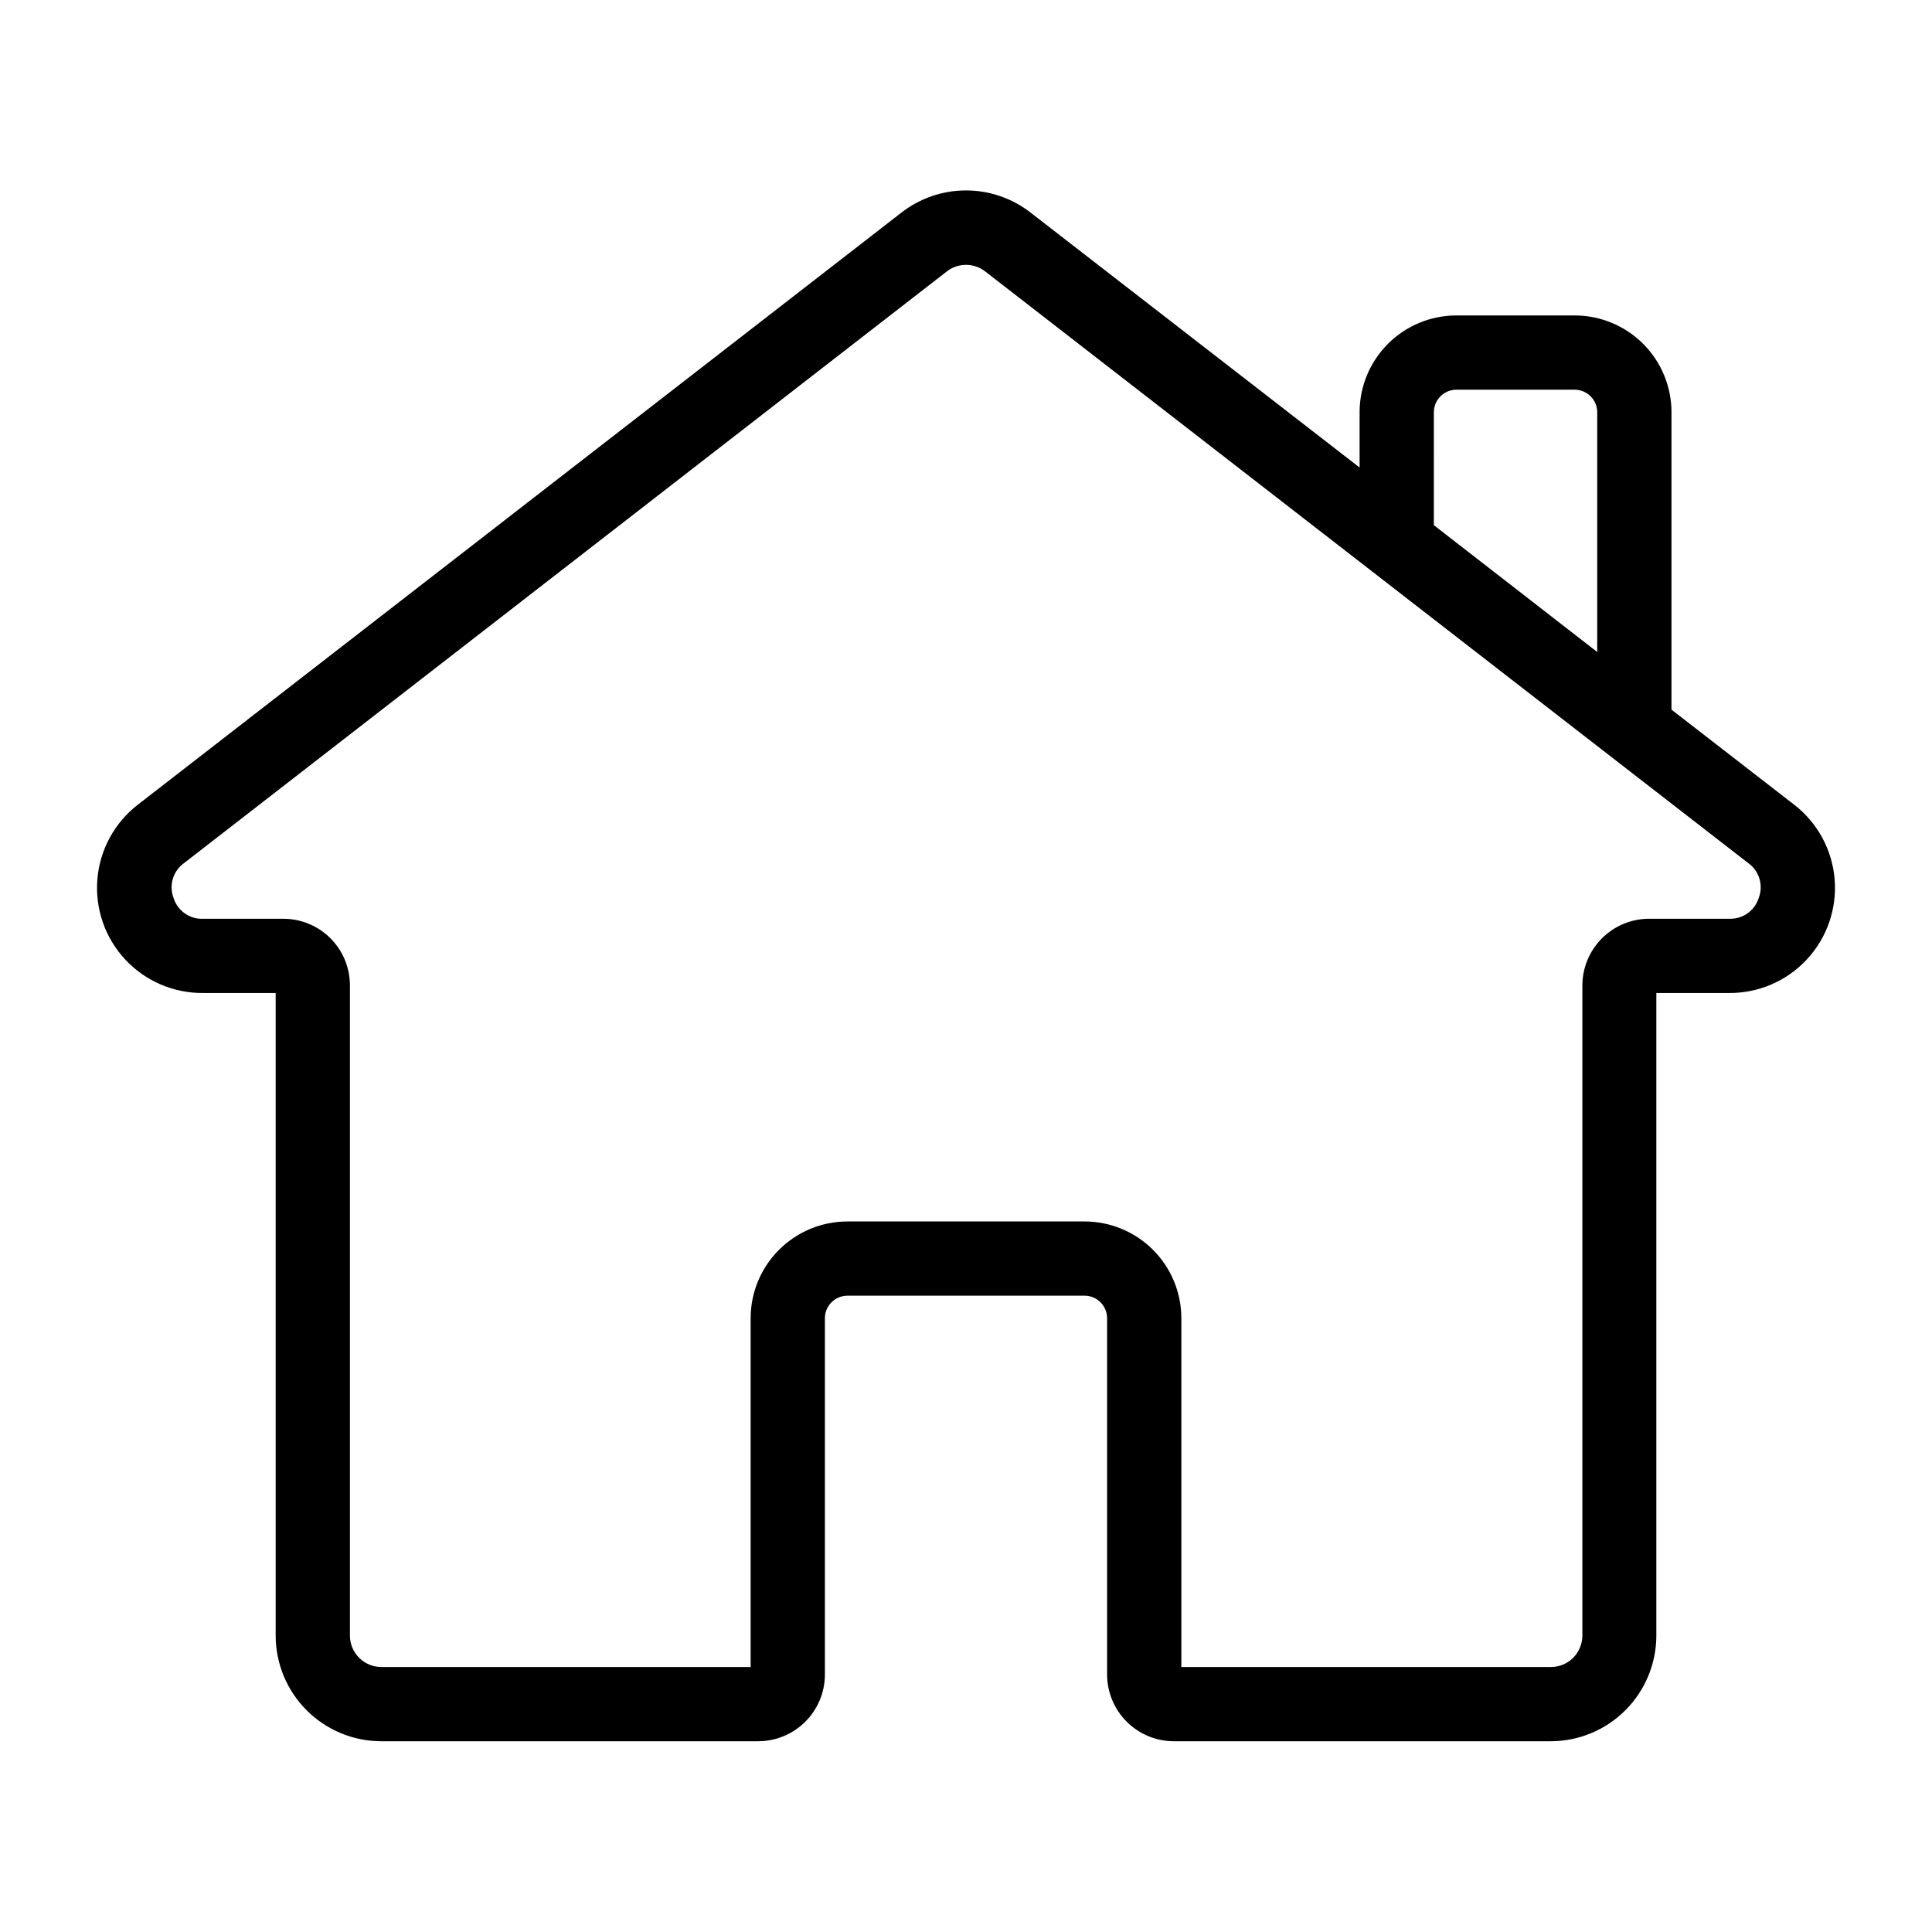 <?xml version="1.0" encoding="UTF-8"?>
<!-- Uploaded to: SVG Repo, www.svgrepo.com, Generator: SVG Repo Mixer Tools -->
<svg fill="#000000" width="800px" height="800px" version="1.1" viewBox="144 144 512 512" xmlns="http://www.w3.org/2000/svg">
 <path d="m619.47 357.25-32.512-25.191v-78.719h0.004c0.02-6.809-2.664-13.344-7.461-18.172-4.801-4.824-11.32-7.551-18.125-7.57h-31.488c-6.777 0.02-13.273 2.723-18.066 7.516-4.793 4.793-7.496 11.289-7.516 18.066v14.719l-87.066-67.461c-4.914-3.867-10.984-5.973-17.238-5.973s-12.328 2.106-17.242 5.973l-202.23 156.81c-6.195 4.793-10.09 11.969-10.727 19.773-0.637 7.809 2.039 15.52 7.375 21.254 5.336 5.734 12.836 8.957 20.668 8.879h19.207v170.35c0.023 7.434 2.996 14.555 8.266 19.793 5.269 5.242 12.406 8.176 19.84 8.152h99.738c4.699 0 9.203-1.863 12.523-5.188 3.324-3.32 5.188-7.824 5.188-12.523v-94.465c0.043-3.242 2.66-5.859 5.906-5.902h62.977c3.242 0.043 5.859 2.66 5.902 5.902v94.465c0 4.699 1.867 9.203 5.188 12.523 3.32 3.324 7.828 5.188 12.523 5.188h99.738c7.434 0.023 14.57-2.91 19.84-8.152 5.269-5.238 8.242-12.359 8.266-19.793v-170.35h19.207c7.832 0.078 15.332-3.144 20.668-8.879 5.336-5.734 8.012-13.445 7.375-21.254-0.637-7.805-4.531-14.98-10.727-19.773zm-95.484-104.07c0.039-3.242 2.66-5.859 5.902-5.902h31.488c3.242 0.043 5.863 2.66 5.902 5.902v63.605l-43.297-33.613zm86.117 128.71c-1.039 3.441-4.277 5.742-7.871 5.586h-21.176c-4.695 0-9.203 1.867-12.523 5.188-3.32 3.324-5.188 7.828-5.188 12.527v172.32c-0.023 2.215-0.922 4.328-2.5 5.879s-3.711 2.41-5.922 2.387h-97.852v-92.496c-0.02-6.777-2.723-13.273-7.516-18.066-4.793-4.793-11.289-7.496-18.066-7.516h-62.977c-6.781 0.02-13.277 2.723-18.07 7.516-4.793 4.793-7.496 11.289-7.516 18.066v92.496h-97.77c-2.215 0.023-4.344-0.836-5.926-2.387-1.578-1.551-2.477-3.664-2.496-5.879v-172.39c0-4.707-1.879-9.215-5.223-12.527-3.34-3.312-7.867-5.148-12.57-5.109h-21.098c-3.59 0.156-6.832-2.144-7.871-5.586-1.238-3.32-0.113-7.055 2.754-9.133l202.16-156.81c3-2.363 7.231-2.363 10.234 0l202.23 156.81c2.867 2.078 3.996 5.812 2.754 9.133z"/>
</svg>